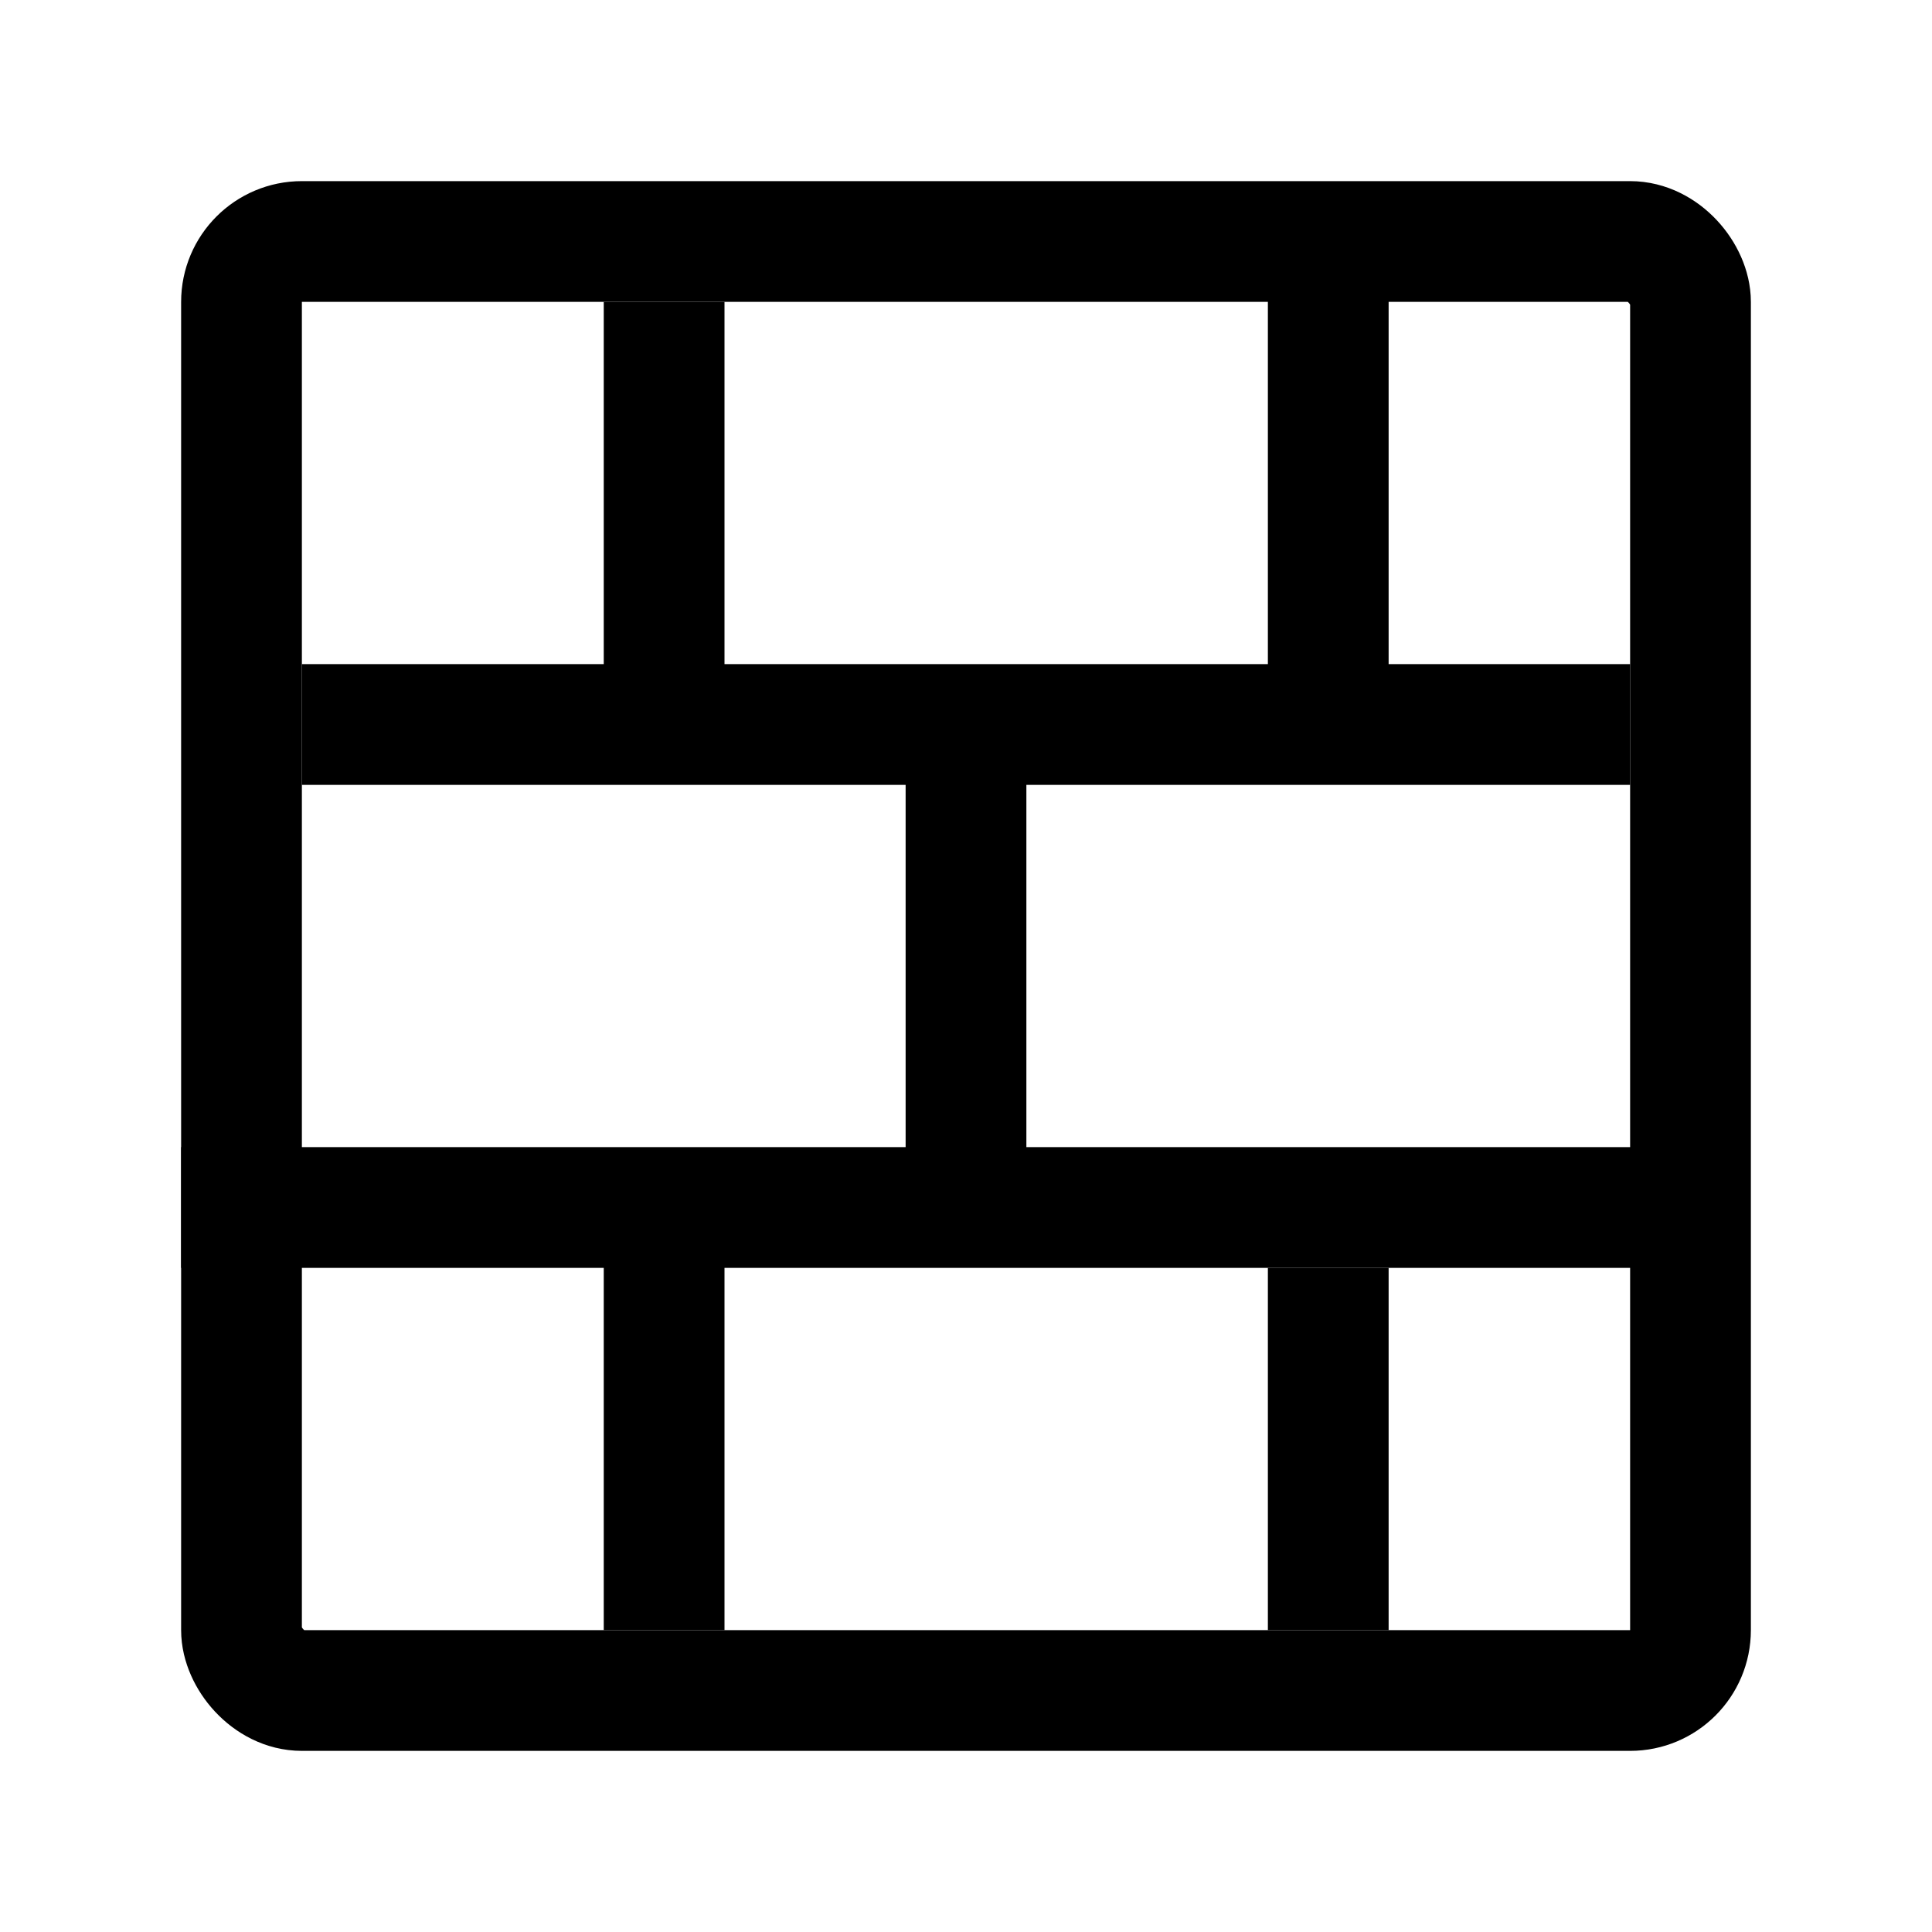 <svg width="32" height="32" viewBox="0 0 32 32" fill="none" xmlns="http://www.w3.org/2000/svg"><rect x="4" y="4" width="24" height="24" rx="1" stroke="#000" stroke-width="2"/><path d="M27 11v2H5v-2zm1 8v2H3v-2zm-11 0h-2v-6h2z" fill="#000"/><path d="M23 12h-2V4h2zm-11 0h-2V5h2zm11 15h-2v-6h2zm-11 0h-2v-7h2z" fill="#000"/></svg>